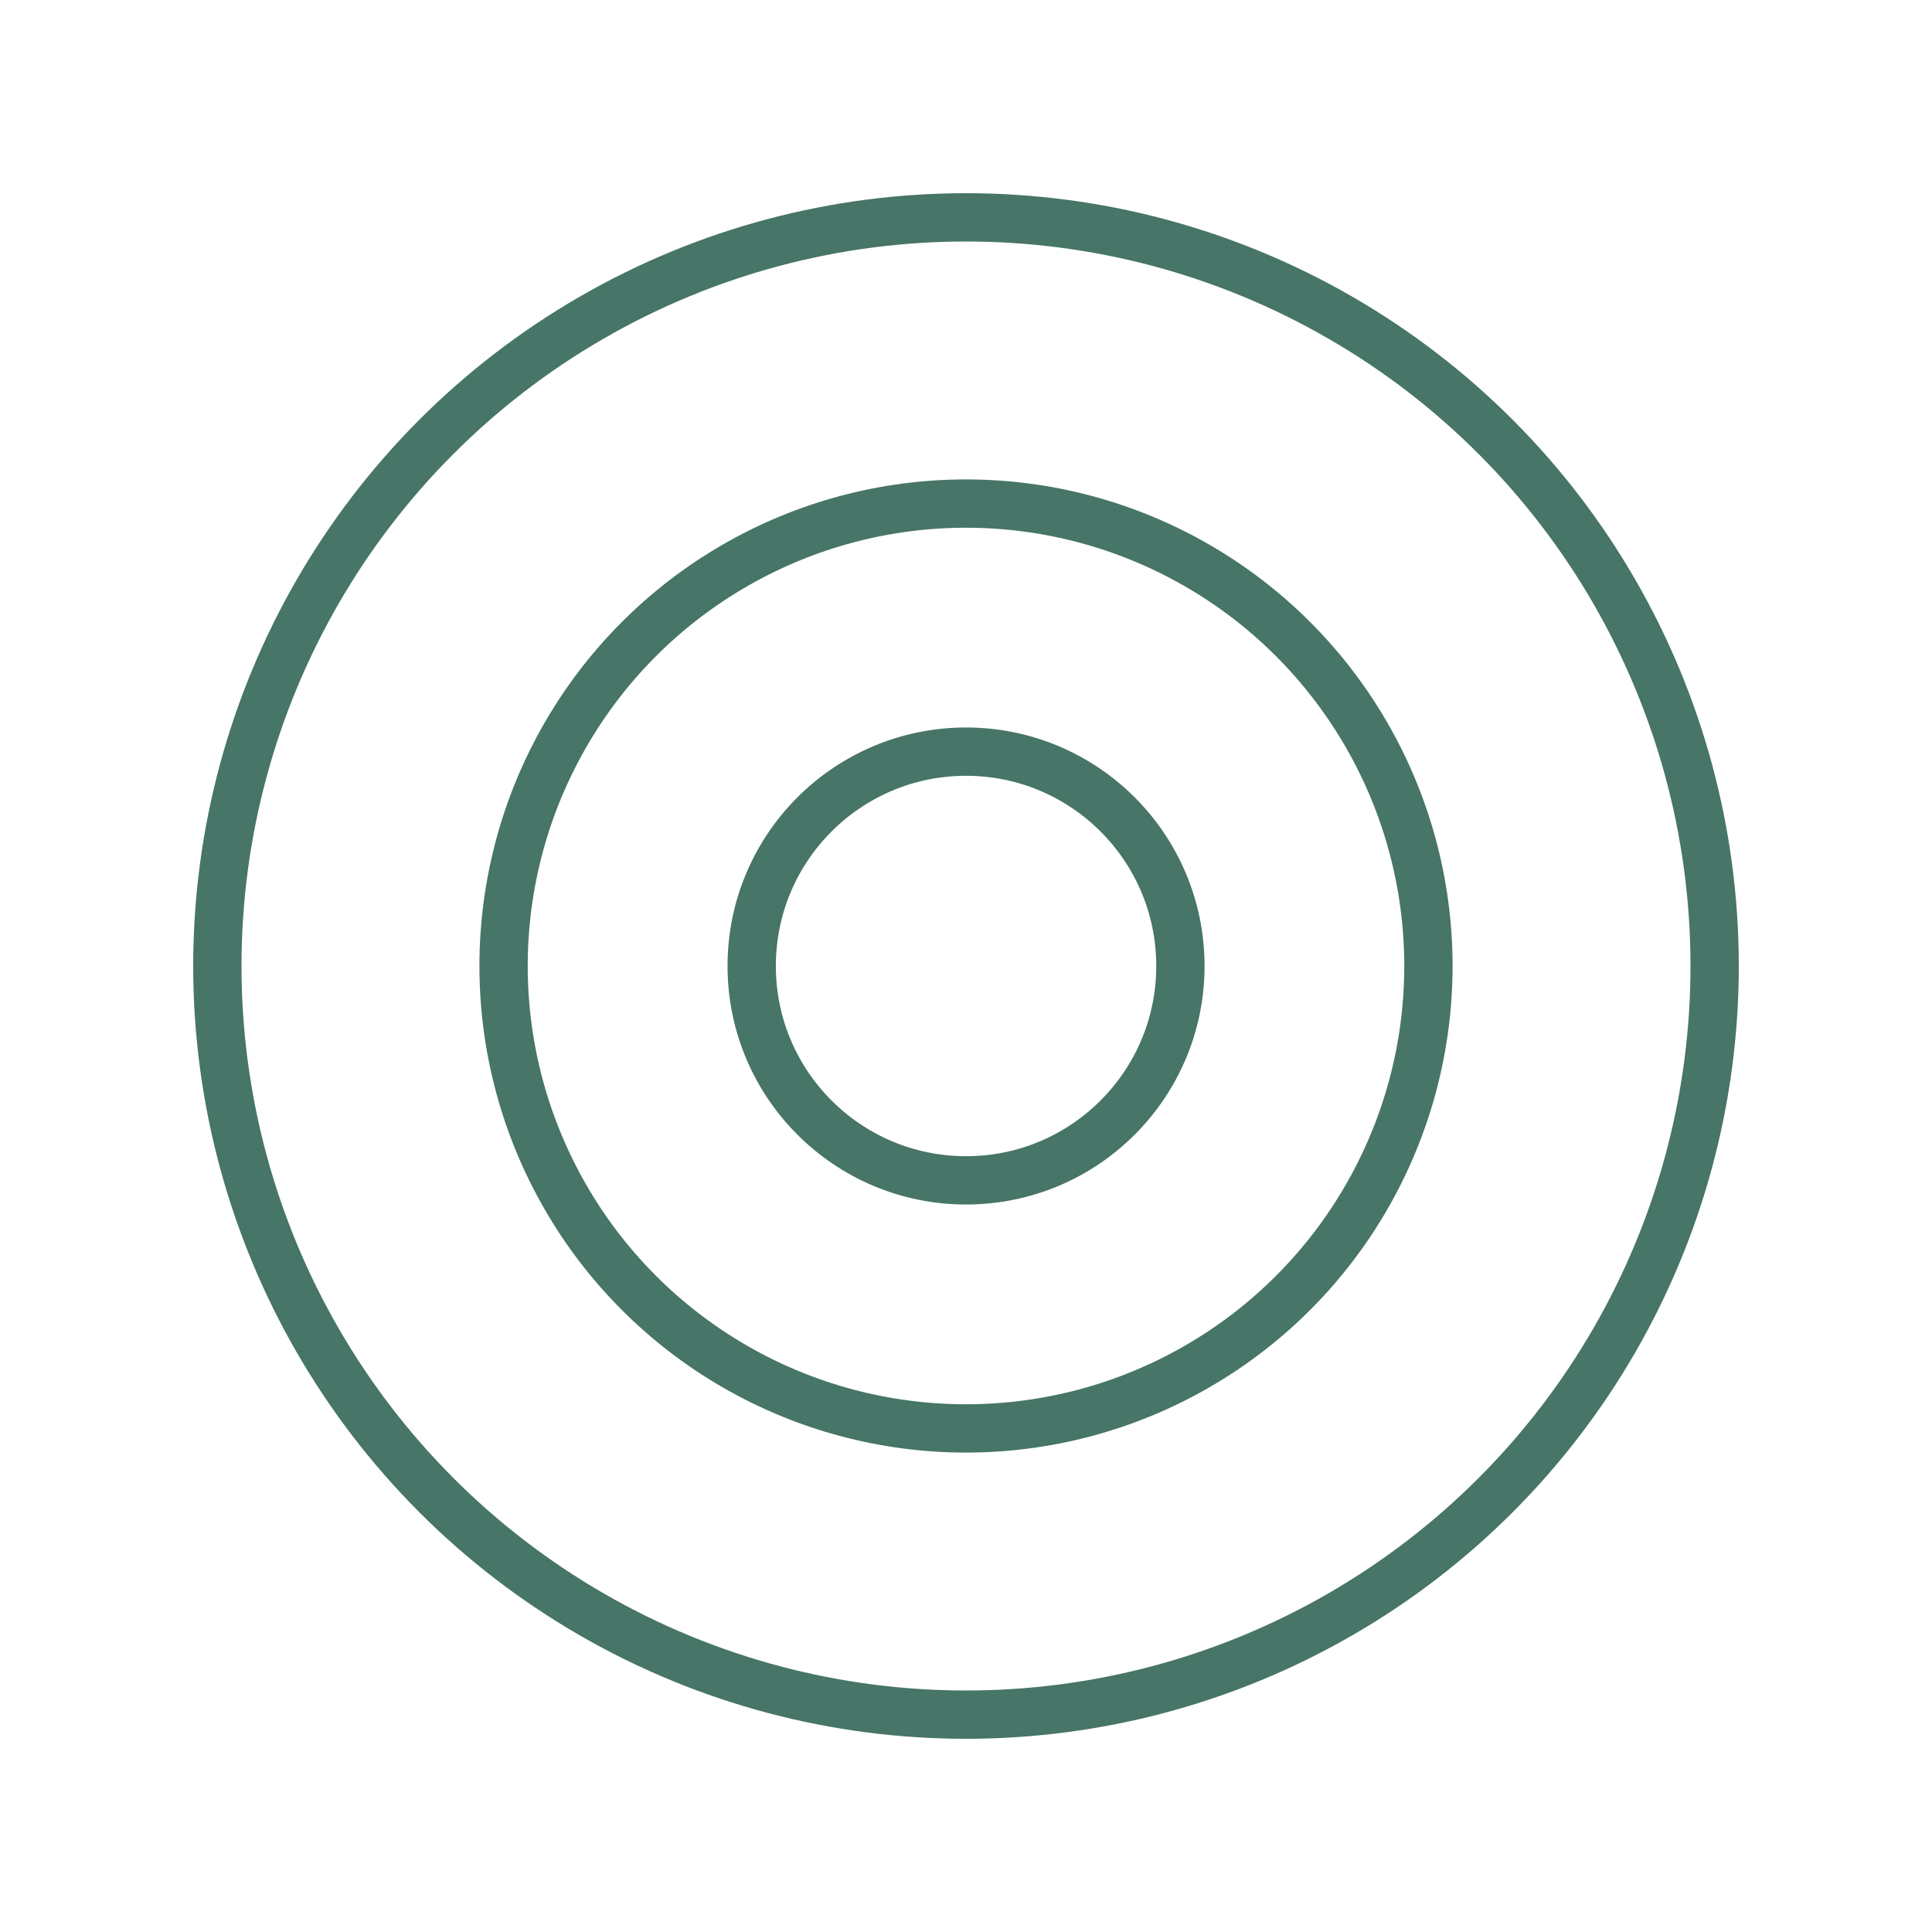 <svg width="40" height="40" viewBox="0 0 40 40" fill="none" xmlns="http://www.w3.org/2000/svg">
<circle cx="20.001" cy="20" r="4.438" stroke="#477568"/>
<circle cx="20" cy="20" r="9.574" stroke="#477568"/>
<circle cx="20" cy="20" r="15.5" stroke="#477568"/>
</svg>

